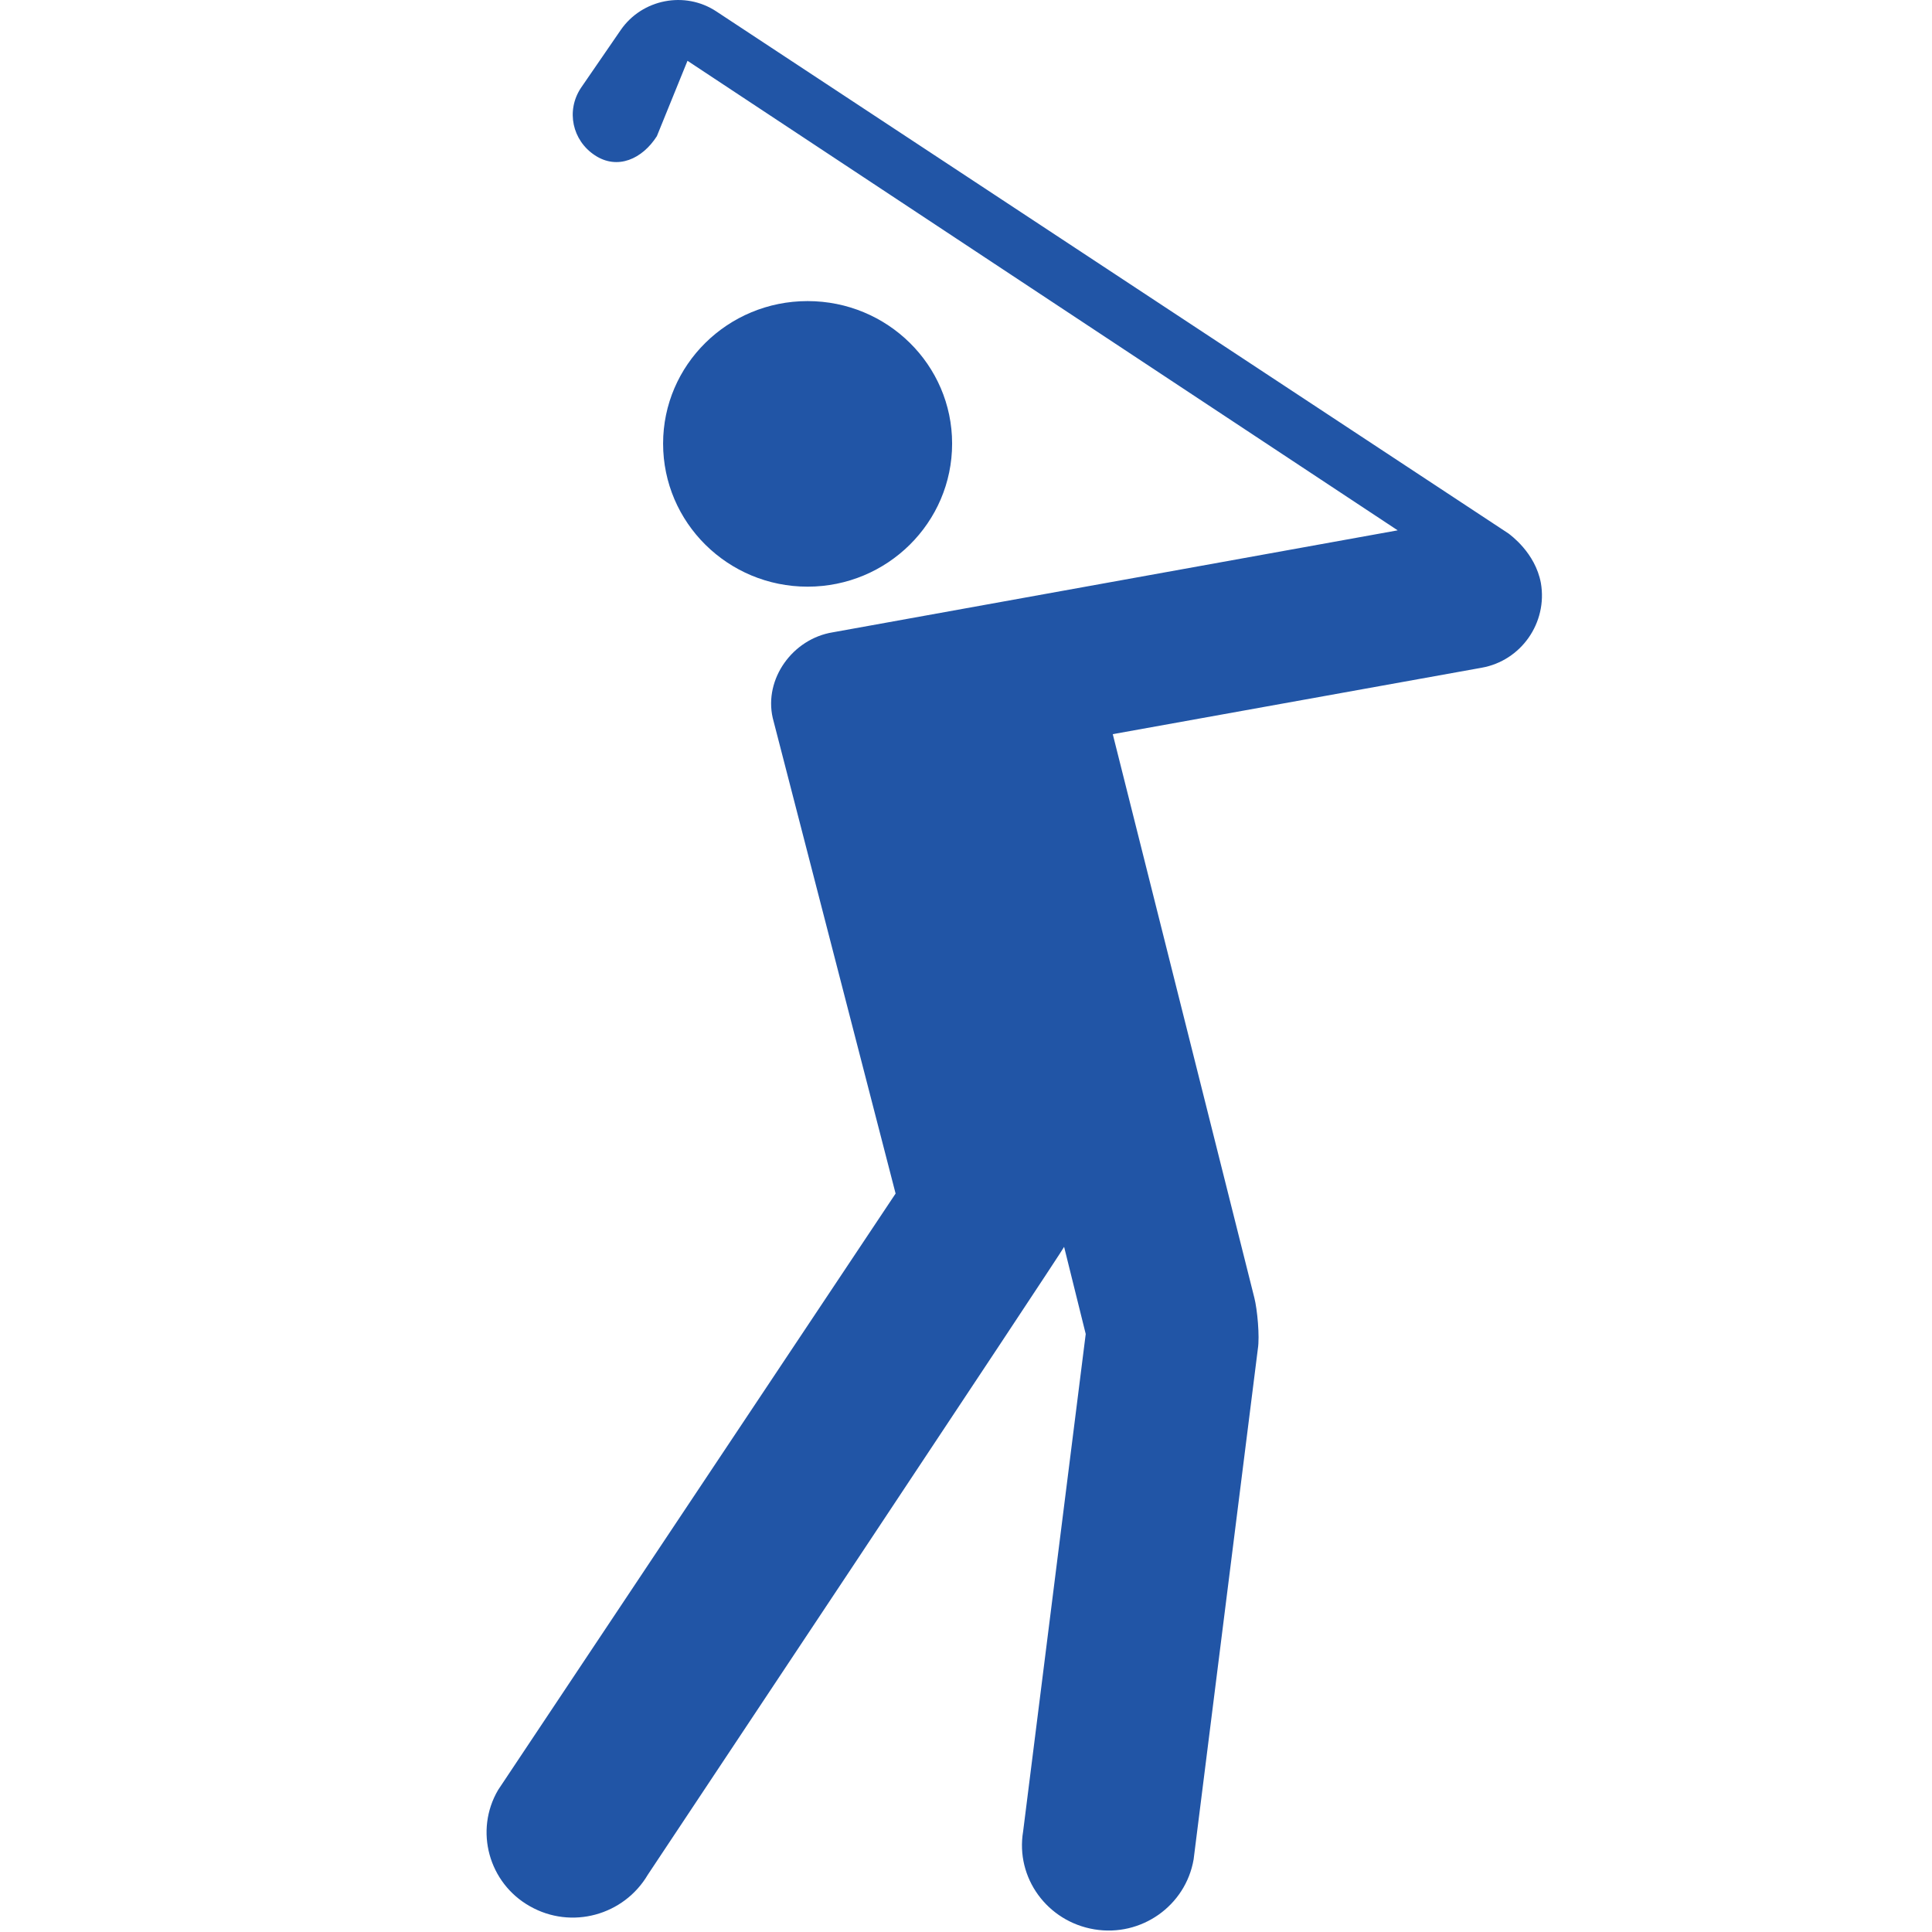 <!-- Generated by IcoMoon.io -->
<svg version="1.1" xmlns="http://www.w3.org/2000/svg" width="32" height="32" viewBox="0 0 32 32">
<title>Golf</title>
<path fill="#2155a6"  d="M10.282 0.496c0.354-0.512 1.062-0.65 1.581-0.308v0l13.125 8.65c0.025 0.022 0.44 0.313 0.534 0.819 0.113 0.658-0.327 1.287-0.982 1.403v0l-6.109 1.1 2.345 9.336c0.049 0.193 0.091 0.641 0.058 0.845v0l-1.064 8.457c-0.132 0.767-0.867 1.288-1.645 1.158-0.78-0.13-1.307-0.854-1.179-1.621v0l1.037-8.24-0.358-1.443c-0.026 0.070-6.895 10.399-6.895 10.399-0.397 0.673-1.265 0.914-1.954 0.522-0.682-0.384-0.922-1.253-0.525-1.927v0l6.583-9.877-2.035-7.877c-0.148-0.647 0.33-1.312 0.995-1.419v0l9.356-1.689-11.763-7.777-0.507 1.248c-0.241 0.378-0.652 0.565-1.027 0.317-0.373-0.245-0.481-0.735-0.233-1.113v0zM13.376 4.987c1.323 0 2.394 1.057 2.394 2.36 0 1.31-1.074 2.37-2.394 2.37s-2.393-1.060-2.393-2.37c0-1.303 1.071-2.36 2.393-2.36z"></path>
</svg>
